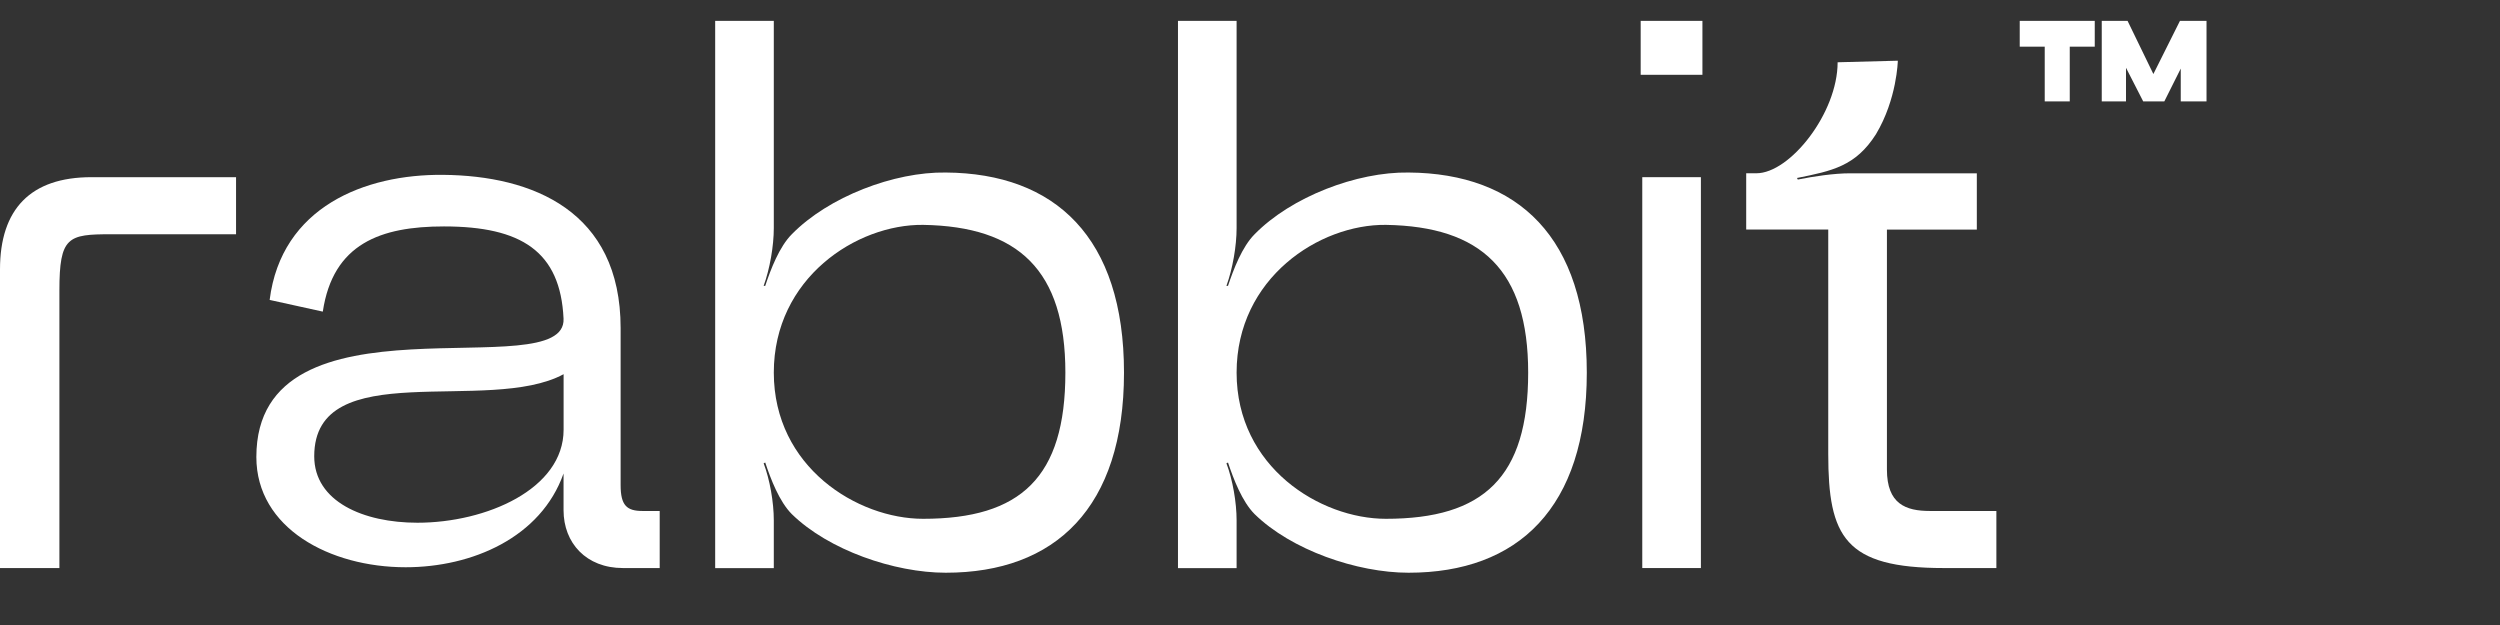 <svg width="100" height="25" viewBox="0 0 100 25" fill="none" xmlns="http://www.w3.org/2000/svg">
  <rect x="0" y="0" width="100" height="25" fill="#333333" stroke="none"/>
  <g clip-path="url(#clip0_48_1525)">
    <path
      d="M3.658 7.087H9.442V9.37H4.439C2.72 9.37 2.376 9.464 2.376 11.622V22.722H0V10.777C0 8.369 1.218 7.087 3.658 7.087Z"
      fill="white" style="fill:white;fill-opacity:1;" />
    <path
      d="M16.226 22.69C13.194 22.69 10.254 21.127 10.254 18.281C10.254 11.402 22.667 15.53 22.542 12.747C22.417 10.057 20.854 9.057 17.758 9.057C15.225 9.057 13.319 9.745 12.912 12.465L10.786 11.997C11.254 8.276 14.6 6.962 17.728 6.994C21.292 7.026 24.825 8.432 24.825 13.123V19.407C24.825 20.221 25.075 20.439 25.7 20.439H26.388V22.722H24.919C23.449 22.722 22.542 21.72 22.542 20.409V18.939C21.637 21.502 18.884 22.69 16.226 22.69ZM16.696 20.909C19.448 20.909 22.544 19.564 22.544 17.188V14.968C19.543 16.594 12.569 14.186 12.569 18.251C12.569 20.064 14.538 20.909 16.696 20.909Z"
      fill="white" style="fill:white;fill-opacity:1;" />
    <path
      d="M28.607 22.722V0.835H30.952V9.12C30.952 9.84 30.795 10.747 30.546 11.434H30.609C30.827 10.777 31.172 9.87 31.672 9.37C33.142 7.869 35.768 6.869 37.831 6.901C42.209 6.932 44.96 9.495 44.96 14.905C44.96 20.314 42.209 22.909 37.831 22.909C35.768 22.909 33.14 22.002 31.672 20.564C31.172 20.064 30.827 19.157 30.609 18.501L30.546 18.532C30.795 19.189 30.952 20.096 30.952 20.816V22.724H28.607V22.722ZM36.925 20.752C40.832 20.752 42.615 19.096 42.615 14.905C42.615 10.809 40.739 9.057 36.925 8.995C34.267 8.964 30.952 11.122 30.952 14.905C30.954 18.687 34.298 20.752 36.925 20.752Z"
      fill="white" style="fill:white;fill-opacity:1;" />
    <path
      d="M47.119 22.722V0.835H49.464V9.12C49.464 9.84 49.307 10.747 49.057 11.434H49.12C49.339 10.777 49.684 9.87 50.184 9.37C51.654 7.869 54.28 6.869 56.343 6.901C60.721 6.932 63.472 9.495 63.472 14.905C63.472 20.314 60.721 22.909 56.343 22.909C54.28 22.909 51.652 22.002 50.184 20.564C49.684 20.064 49.339 19.157 49.12 18.501L49.057 18.532C49.307 19.189 49.464 20.096 49.464 20.816V22.724H47.119V22.722ZM55.436 20.752C59.344 20.752 61.127 19.096 61.127 14.905C61.127 10.809 59.251 9.057 55.436 8.995C52.778 8.964 49.464 11.122 49.464 14.905C49.464 18.687 52.81 20.752 55.436 20.752Z"
      fill="white" style="fill:white;fill-opacity:1;" />
    <path
      d="M69.848 9.182V6.931H70.254C71.599 6.931 73.505 4.523 73.505 2.491L75.913 2.428C75.913 2.428 75.882 3.96 75.039 5.368C74.225 6.649 73.287 6.837 71.881 7.119L71.912 7.182C72.537 7.057 73.35 6.932 74.007 6.932H79.073V9.184H75.477V18.782C75.477 20.157 76.227 20.439 77.197 20.439H79.855V22.722H77.758C73.787 22.722 73.13 21.47 73.13 18.156V9.182H69.848Z"
      fill="white" style="fill:white;fill-opacity:1;" />
    <path
      d="M80.789 0.835H83.79V1.867H82.79V4.056H81.789V1.867H80.789V0.835ZM85.103 0.835L86.135 2.961L87.198 0.835H88.261V4.056H87.23V2.743L86.573 4.056H85.728L85.04 2.711V4.056H84.07V0.835H85.103Z"
      fill="white" style="fill:white;fill-opacity:1;" />
    <path d="M68.036 7.087H65.691V22.722H68.036V7.087Z" fill="white" style="fill:white;fill-opacity:1;" />
    <path d="M68.097 0.835H65.627V2.993H68.097V0.835Z" fill="white" style="fill:white;fill-opacity:1;" />
  </g>
  <defs>
    <clipPath id="clip0_48_1525">
      <rect width="99.986" height="23.33" fill="white" style="fill:white;fill-opacity:1;"
        transform="translate(0 0.835)" />
    </clipPath>
  </defs>
</svg>
